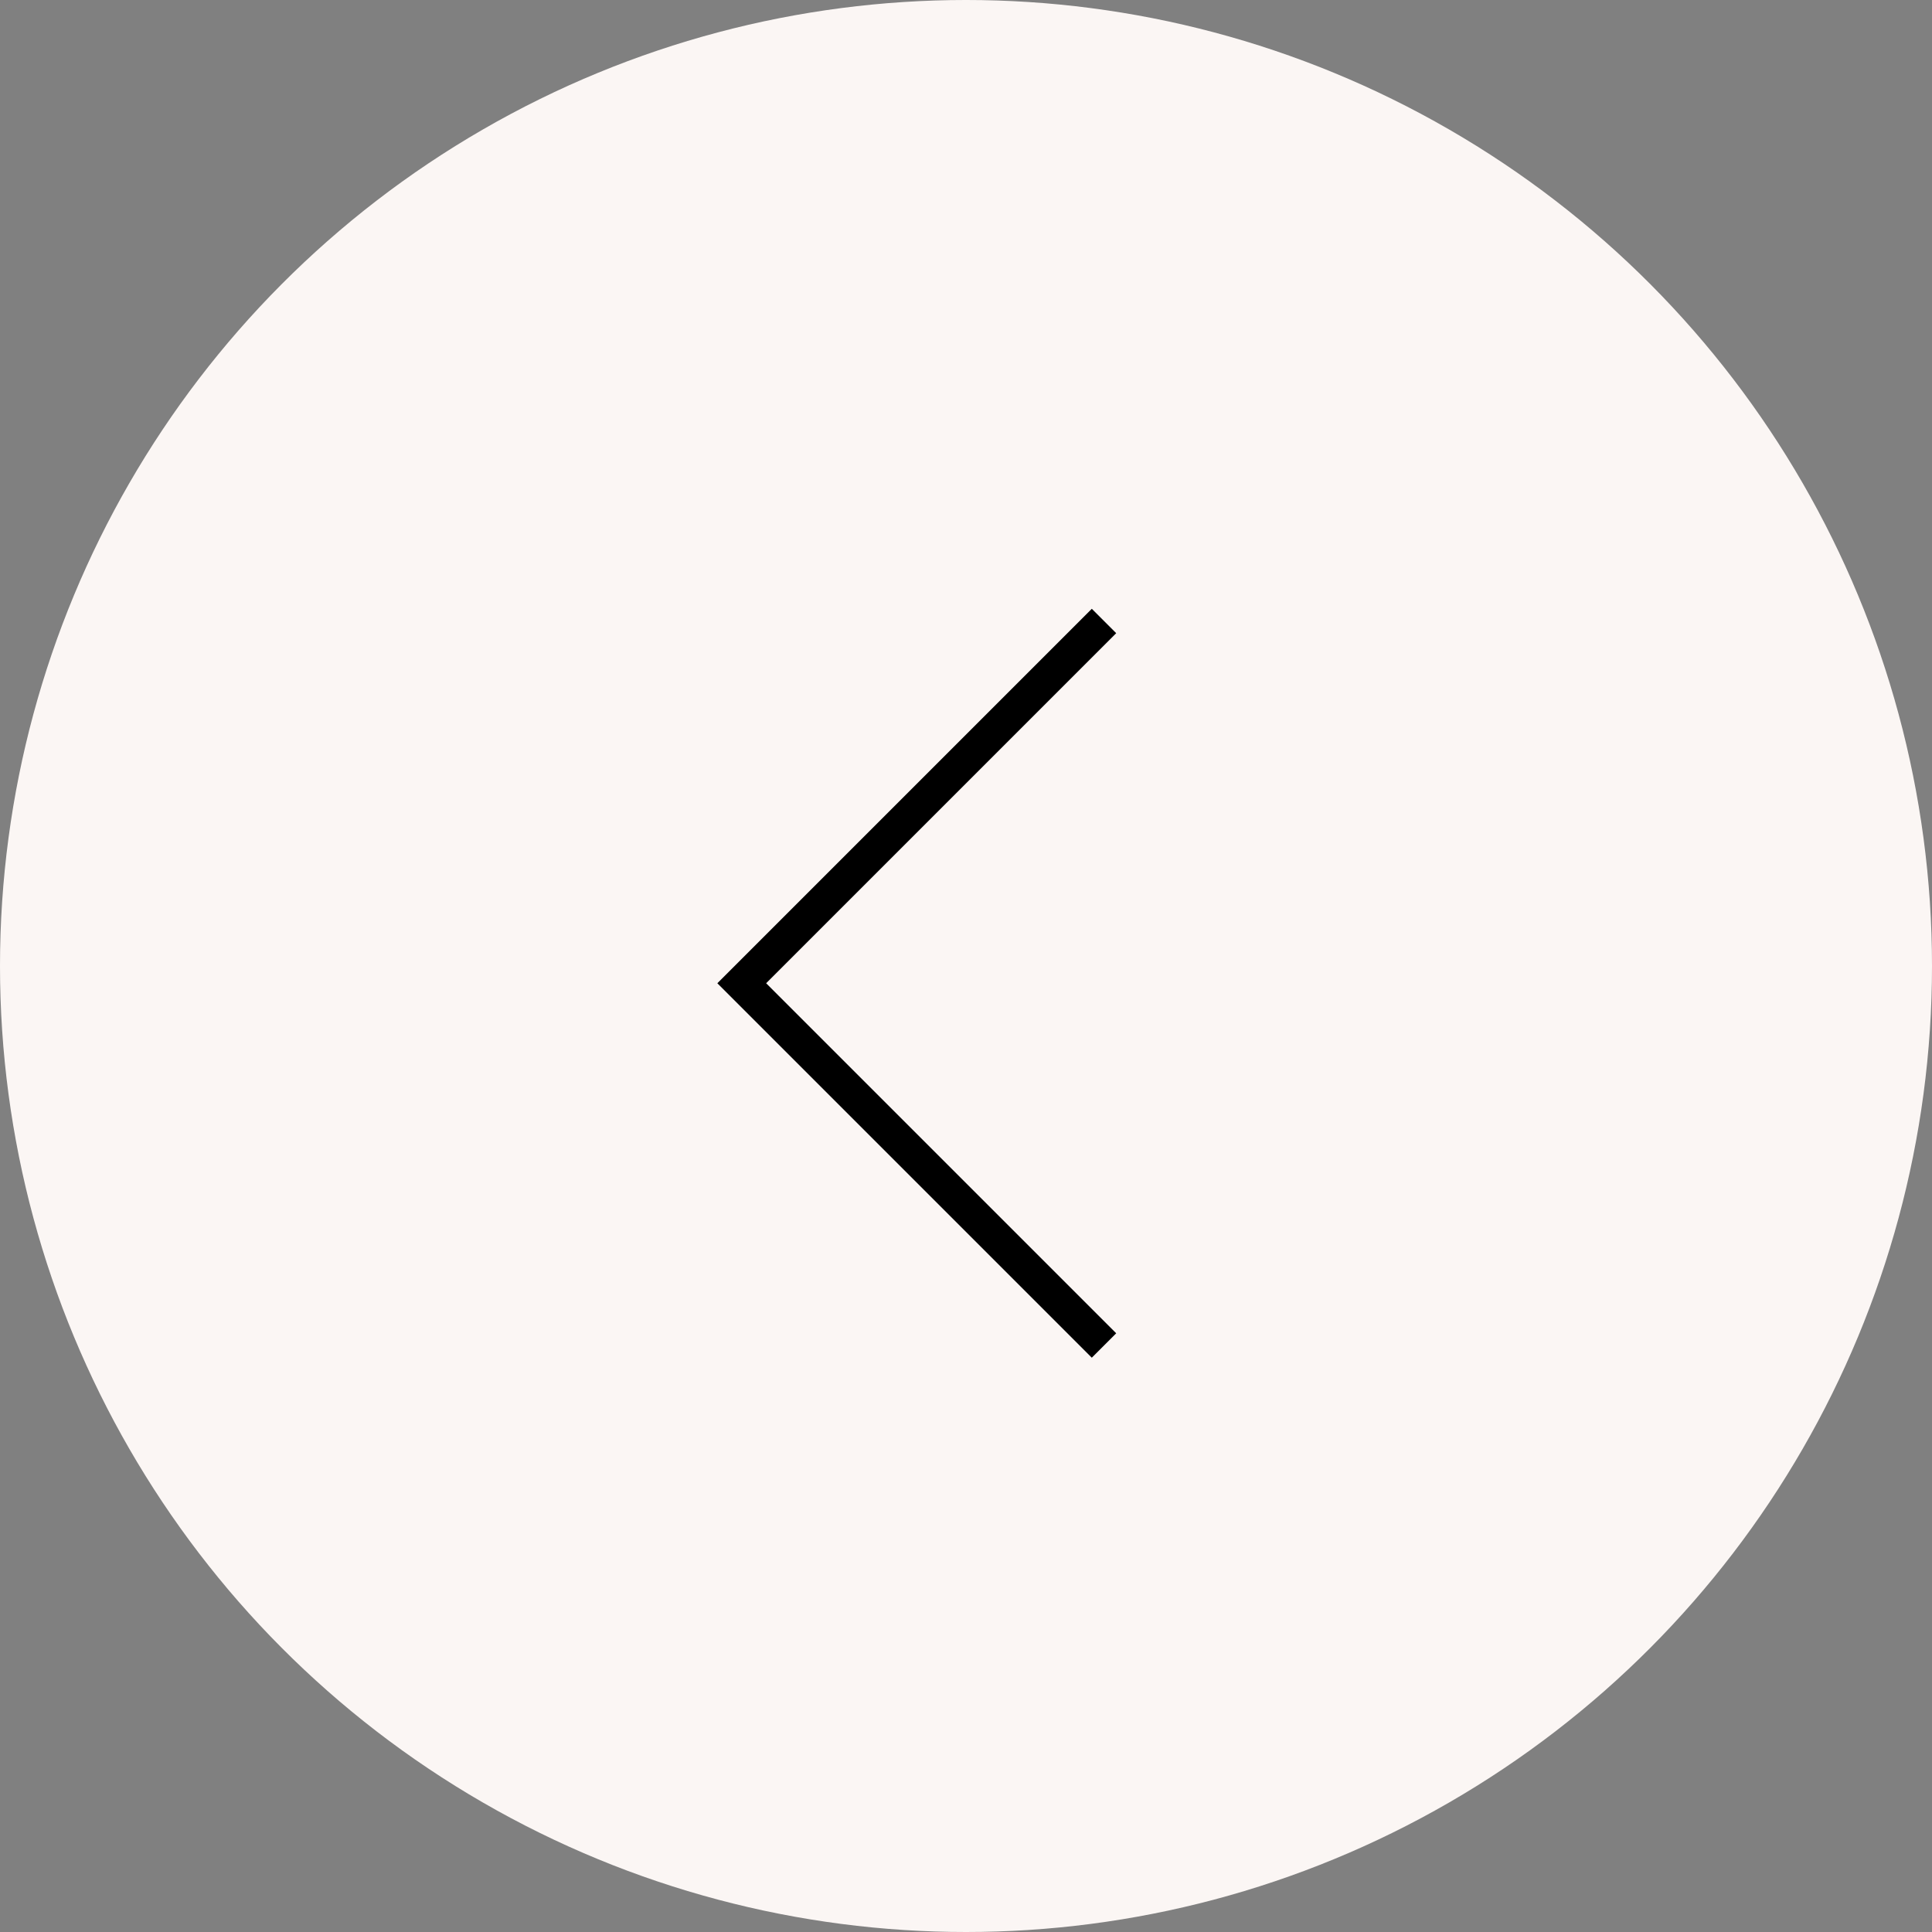 <?xml version="1.0" encoding="UTF-8"?> <svg xmlns="http://www.w3.org/2000/svg" width="56" height="56" viewBox="0 0 56 56" fill="none"><rect x="0" y="0" width="56" height="56" fill="#808080" stroke="none"/><circle cx="28" cy="28" r="28" transform="rotate(-180 28 28)" fill="#FBF6F4"></circle><path d="M32 39L21.5 28.5L32 18" stroke="black"></path></svg> 